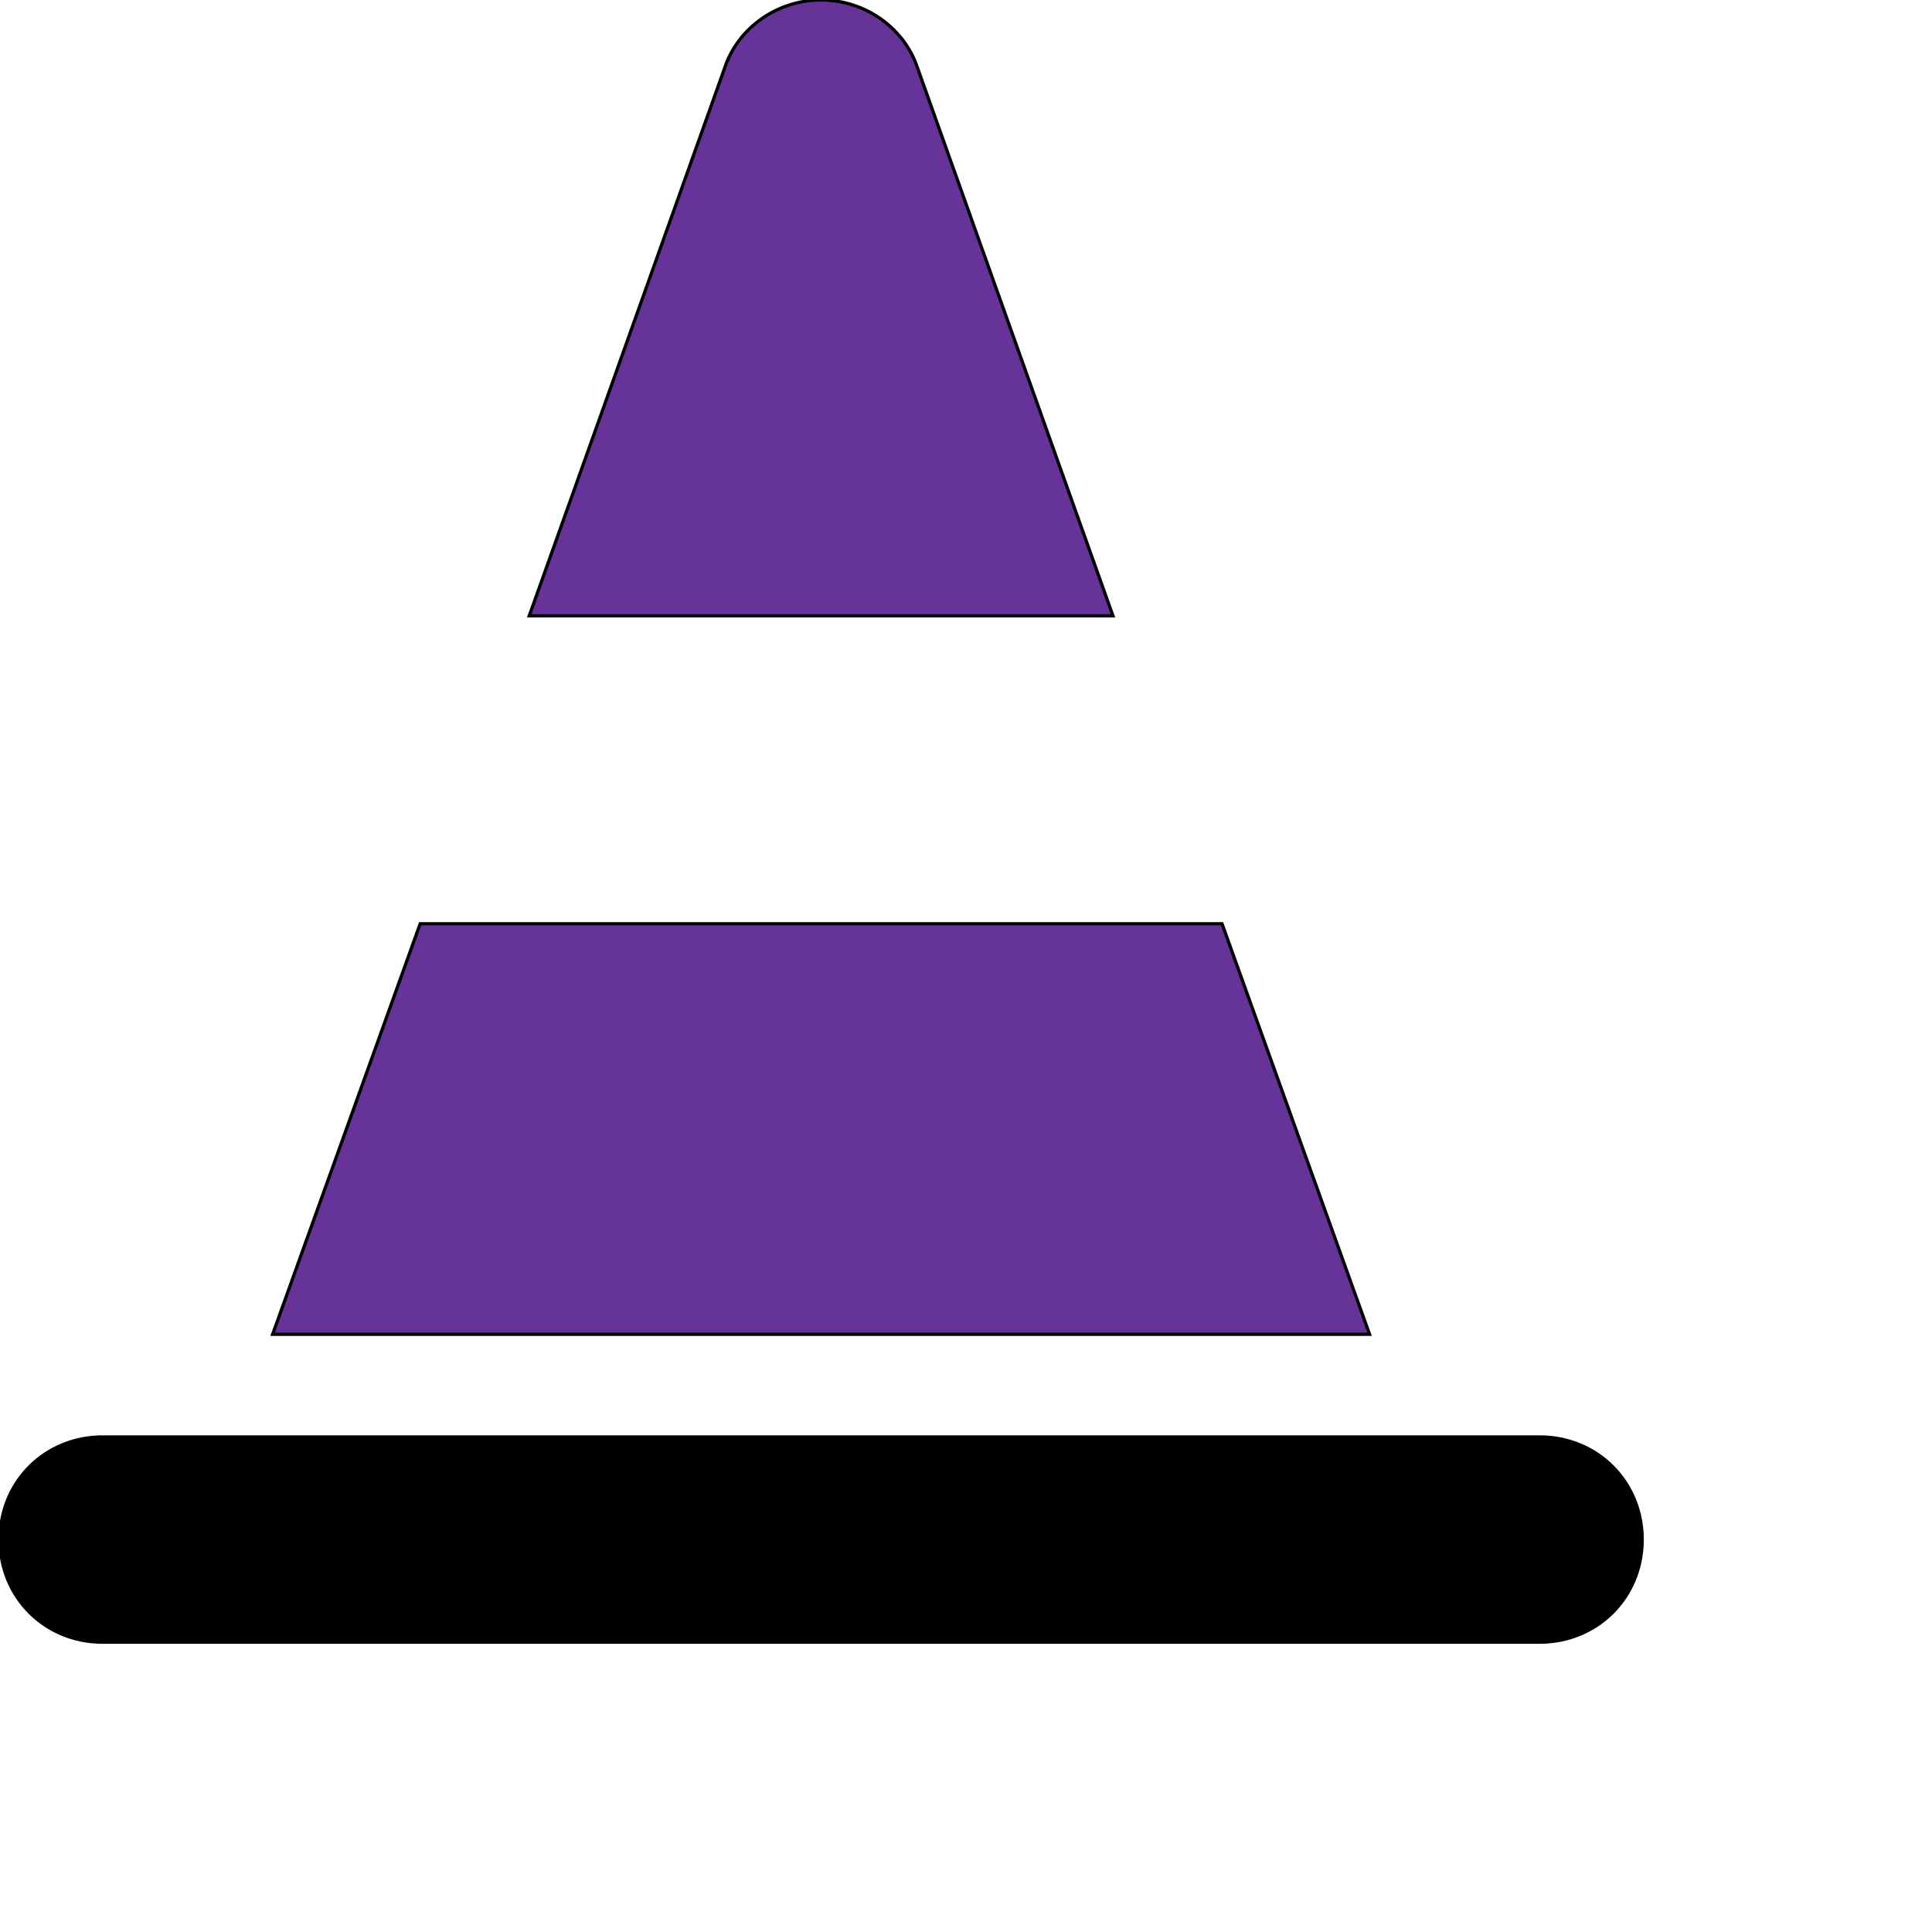 <svg id="th_ele_cone" width="100%" height="100%" xmlns="http://www.w3.org/2000/svg" version="1.1" xmlns:xlink="http://www.w3.org/1999/xlink" xmlns:svgjs="http://svgjs.com/svgjs" preserveAspectRatio="xMidYMin slice" data-uid="ele_cone" data-keyword="ele_cone" viewBox="0 0 512 512" transform="matrix(0.85,0,0,0.85,0,0)" data-colors="[&quot;#bb1942&quot;,&quot;#bb1942&quot;,&quot;#663399&quot;,&quot;#000000&quot;]"><defs id="SvgjsDefs7487" fill="#663399"></defs><path id="th_ele_cone_0" d="M347 192L286 21C282 9 270 0 256 0C242 0 230 9 226 21L165 192Z " fill-rule="evenodd" fill="#663399" stroke-width="1" stroke="#000000"></path><path id="th_ele_cone_1" d="M427 416L381 288L131 288L85 416Z " fill-rule="evenodd" fill="#663399" stroke-width="1" stroke="#000000"></path><path id="th_ele_cone_2" d="M32 448C14 448 0 462 0 480C0 498 14 512 32 512L480 512C498 512 512 498 512 480C512 462 498 448 480 448Z " fill-rule="evenodd" fill="#000000" stroke-width="1" stroke="#000000"></path></svg>
